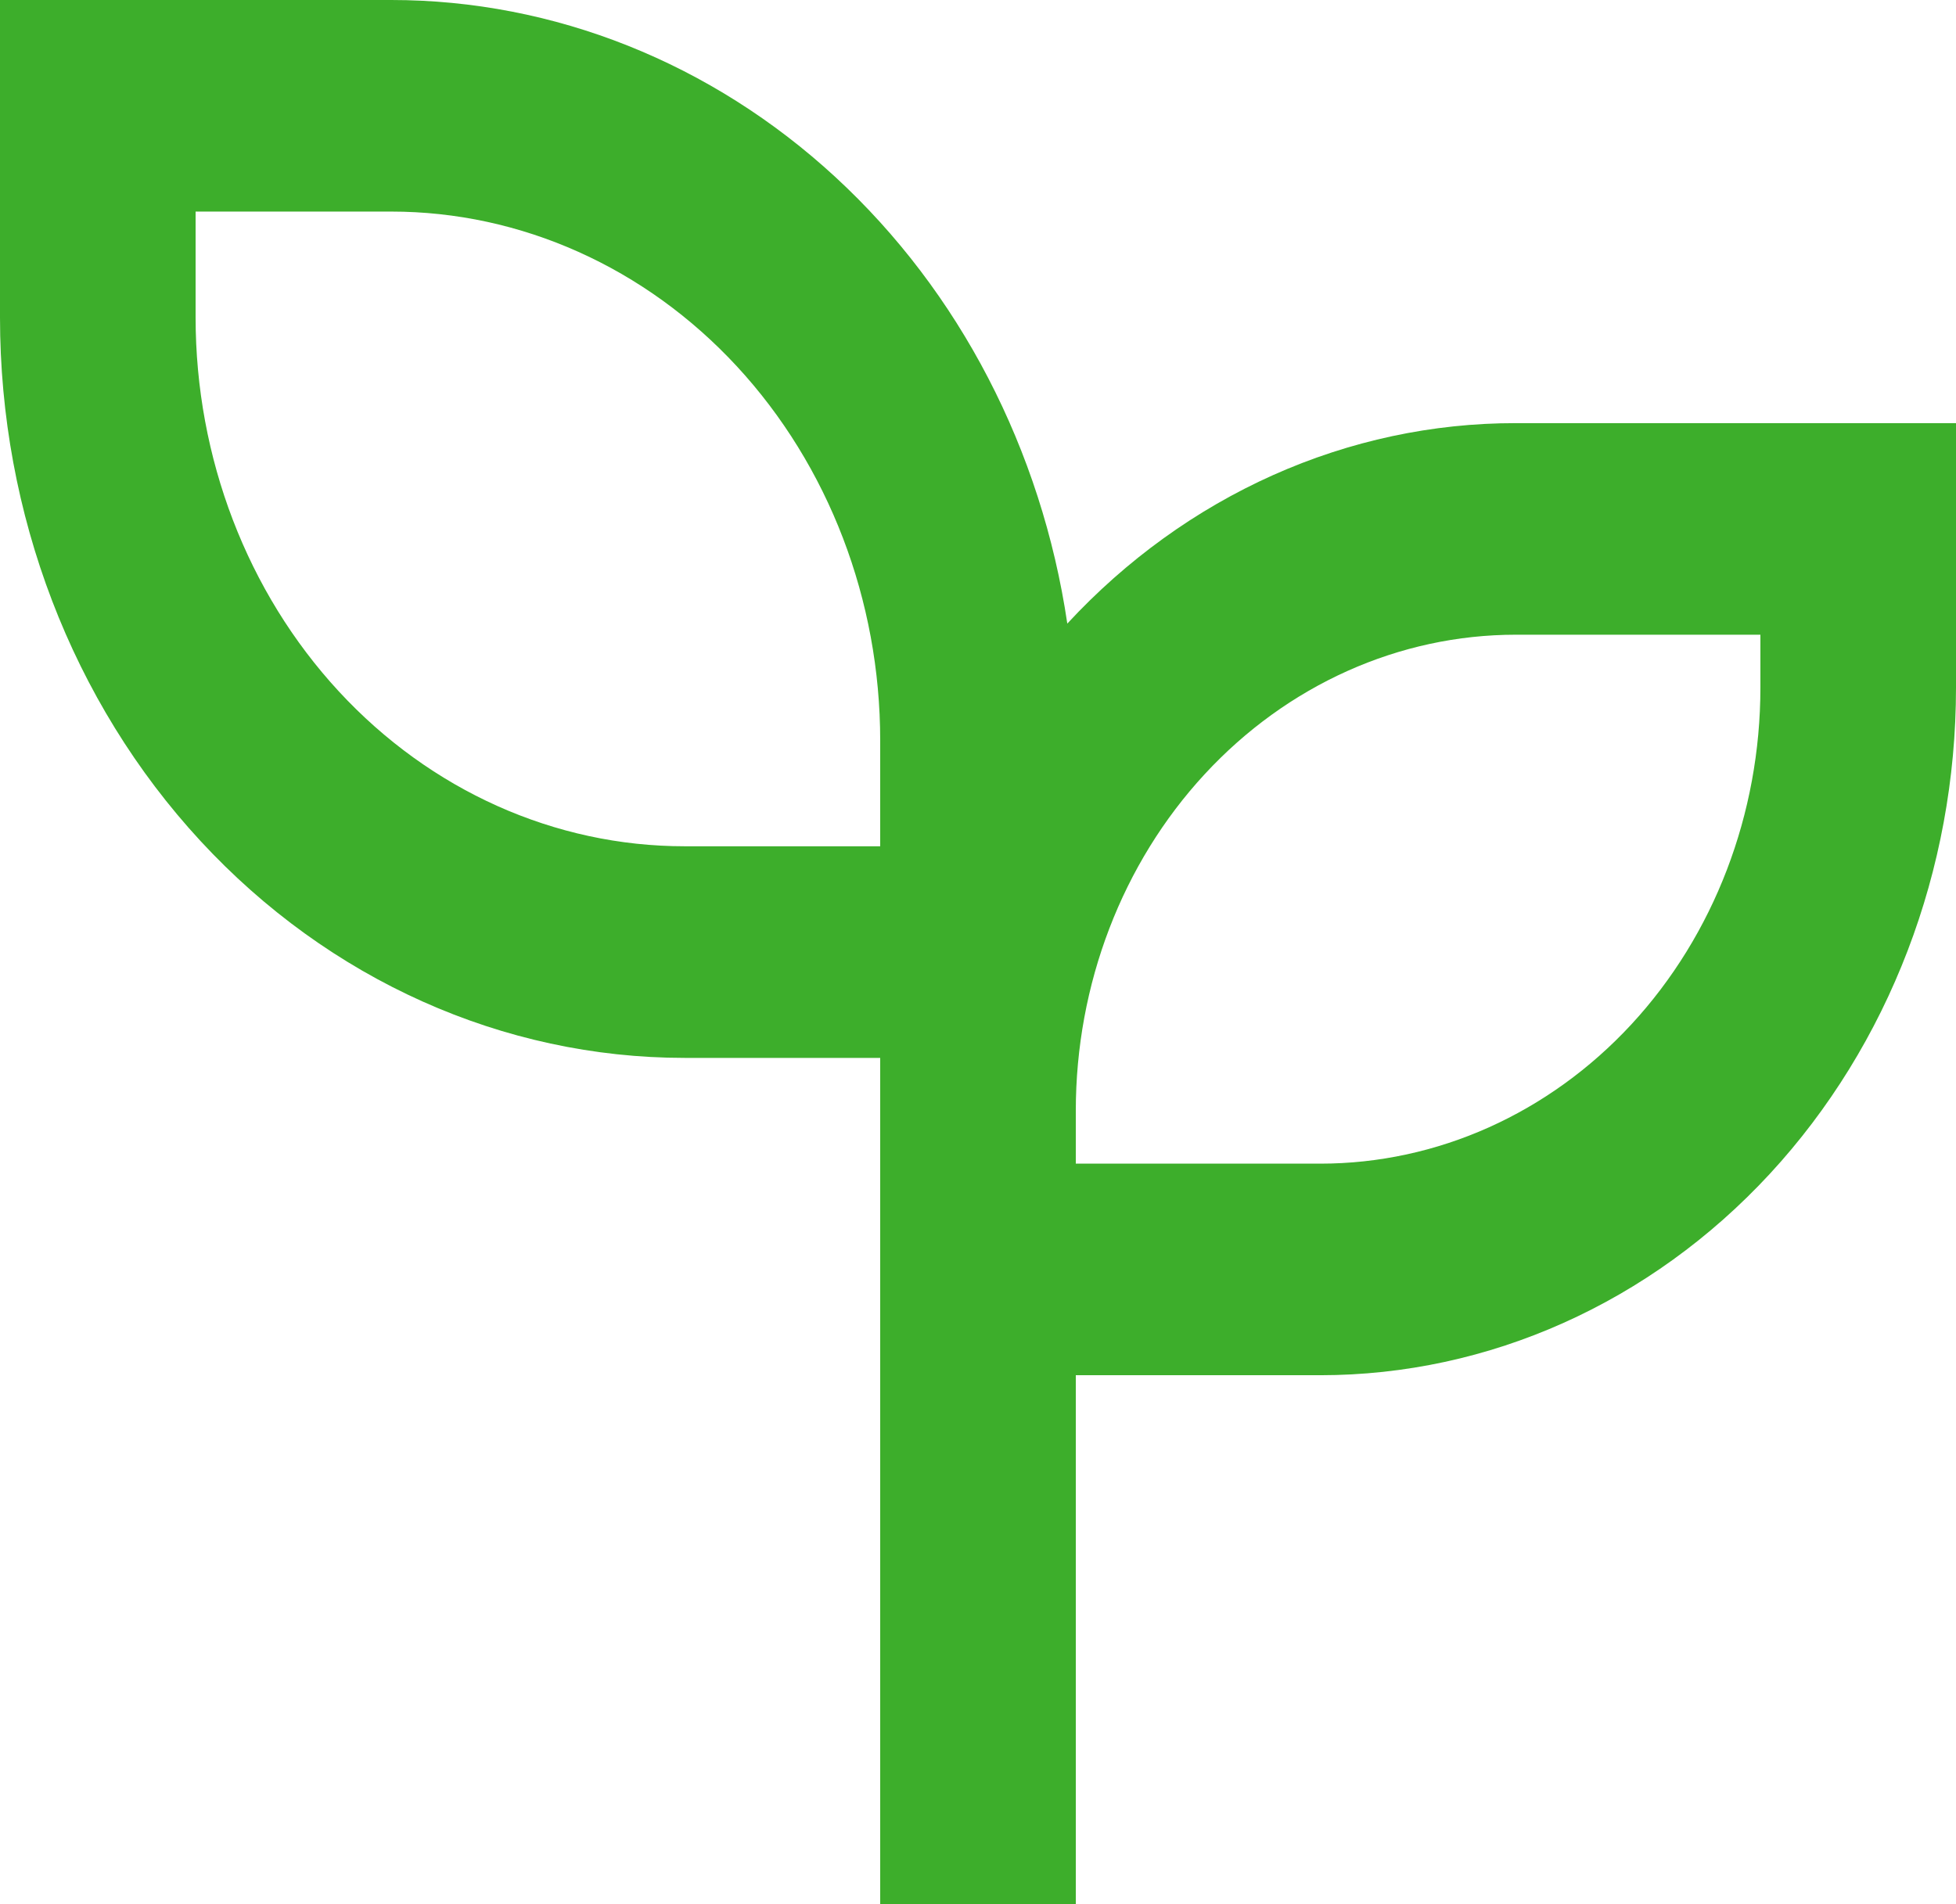 <svg width="38" height="37" viewBox="0 0 38 37" fill="none" xmlns="http://www.w3.org/2000/svg">
<path d="M7.6 0C10.764 0 13.823 1.221 16.23 3.441C18.638 5.662 20.235 8.738 20.735 12.117C21.88 10.88 23.238 9.9 24.734 9.231C26.229 8.563 27.832 8.22 29.45 8.222H38V13.361C38 16.905 36.699 20.303 34.383 22.809C32.067 25.314 28.925 26.722 25.65 26.722H20.9V37H17.1V20.556H13.3C9.773 20.556 6.39 19.04 3.895 16.341C1.401 13.643 0 9.983 0 6.167V0H7.6ZM34.2 12.333H29.45C27.182 12.333 25.008 13.308 23.404 15.043C21.801 16.777 20.9 19.13 20.9 21.583V22.611H25.65C27.918 22.611 30.092 21.637 31.696 19.902C33.299 18.167 34.2 15.814 34.2 13.361V12.333ZM7.6 4.111H3.8V6.167C3.8 8.893 4.801 11.507 6.582 13.434C8.364 15.362 10.78 16.444 13.3 16.444H17.1V14.389C17.1 11.663 16.099 9.049 14.318 7.121C12.536 5.194 10.12 4.111 7.6 4.111Z" fill="#3DAE2B"/>
</svg>
